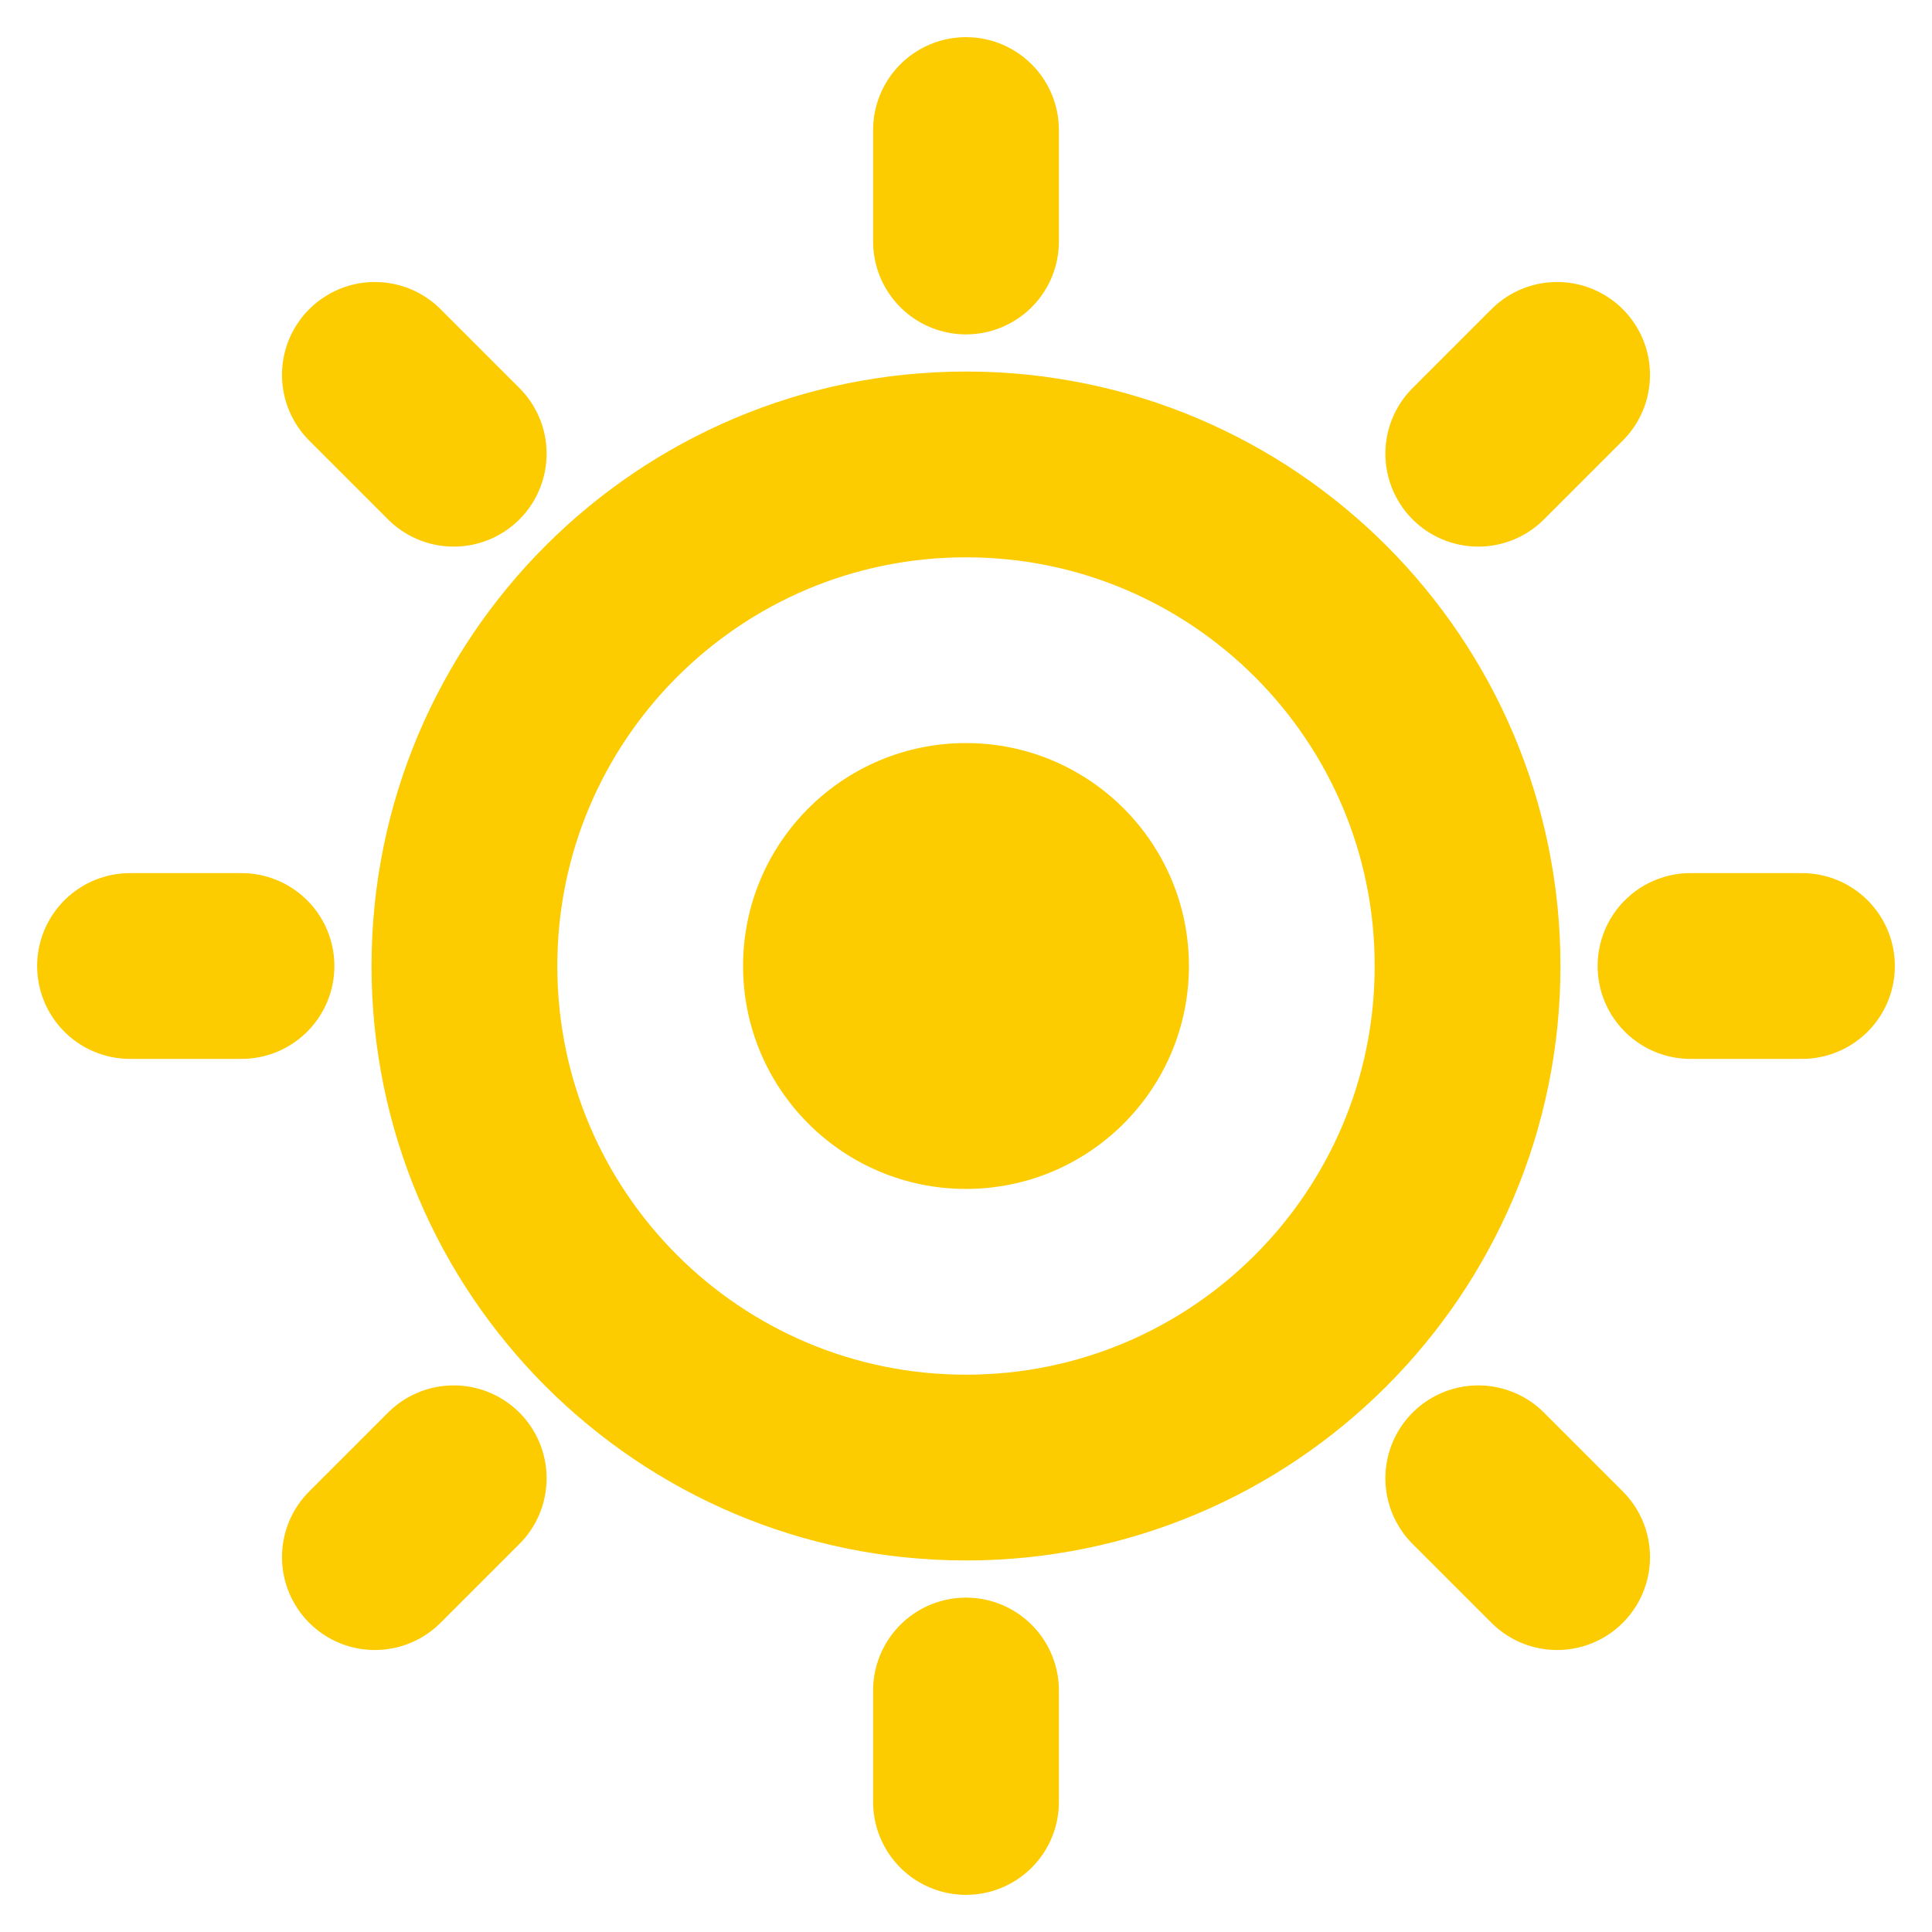 <svg width="54" height="54" viewBox="0 0 26 26" fill="none" xmlns="http://www.w3.org/2000/svg">
<path fill-rule="evenodd" clip-rule="evenodd" d="M13 19.75C16.728 19.75 19.75 16.728 19.75 13C19.75 9.272 16.728 6.25 13 6.25C9.272 6.25 6.25 9.272 6.25 13C6.25 16.728 9.272 19.75 13 19.75Z" stroke="#FCCB00" stroke-width="2.5" stroke-linecap="round" stroke-linejoin="round"/>
<path d="M13 3.25V1.75" stroke="#FCCB00" stroke-width="2.5" stroke-linecap="round" stroke-linejoin="round"/>
<path d="M19.894 6.106L20.955 5.045" stroke="#FCCB00" stroke-width="2.5" stroke-linecap="round" stroke-linejoin="round"/>
<path d="M22.75 13H24.25" stroke="#FCCB00" stroke-width="2.5" stroke-linecap="round" stroke-linejoin="round"/>
<path d="M19.894 19.894L20.955 20.955" stroke="#FCCB00" stroke-width="2.5" stroke-linecap="round" stroke-linejoin="round"/>
<path d="M13 22.75V24.25" stroke="#FCCB00" stroke-width="2.5" stroke-linecap="round" stroke-linejoin="round"/>
<path d="M6.106 19.894L5.045 20.955" stroke="#FCCB00" stroke-width="2.5" stroke-linecap="round" stroke-linejoin="round"/>
<path d="M3.25 13H1.75" stroke="#FCCB00" stroke-width="2.5" stroke-linecap="round" stroke-linejoin="round"/>
<path d="M6.106 6.106L5.045 5.045" stroke="#FCCB00" stroke-width="2.5" stroke-linecap="round" stroke-linejoin="round"/>
<circle cx="13" cy="13" r="3" fill="#FCCB00"/>
</svg>
